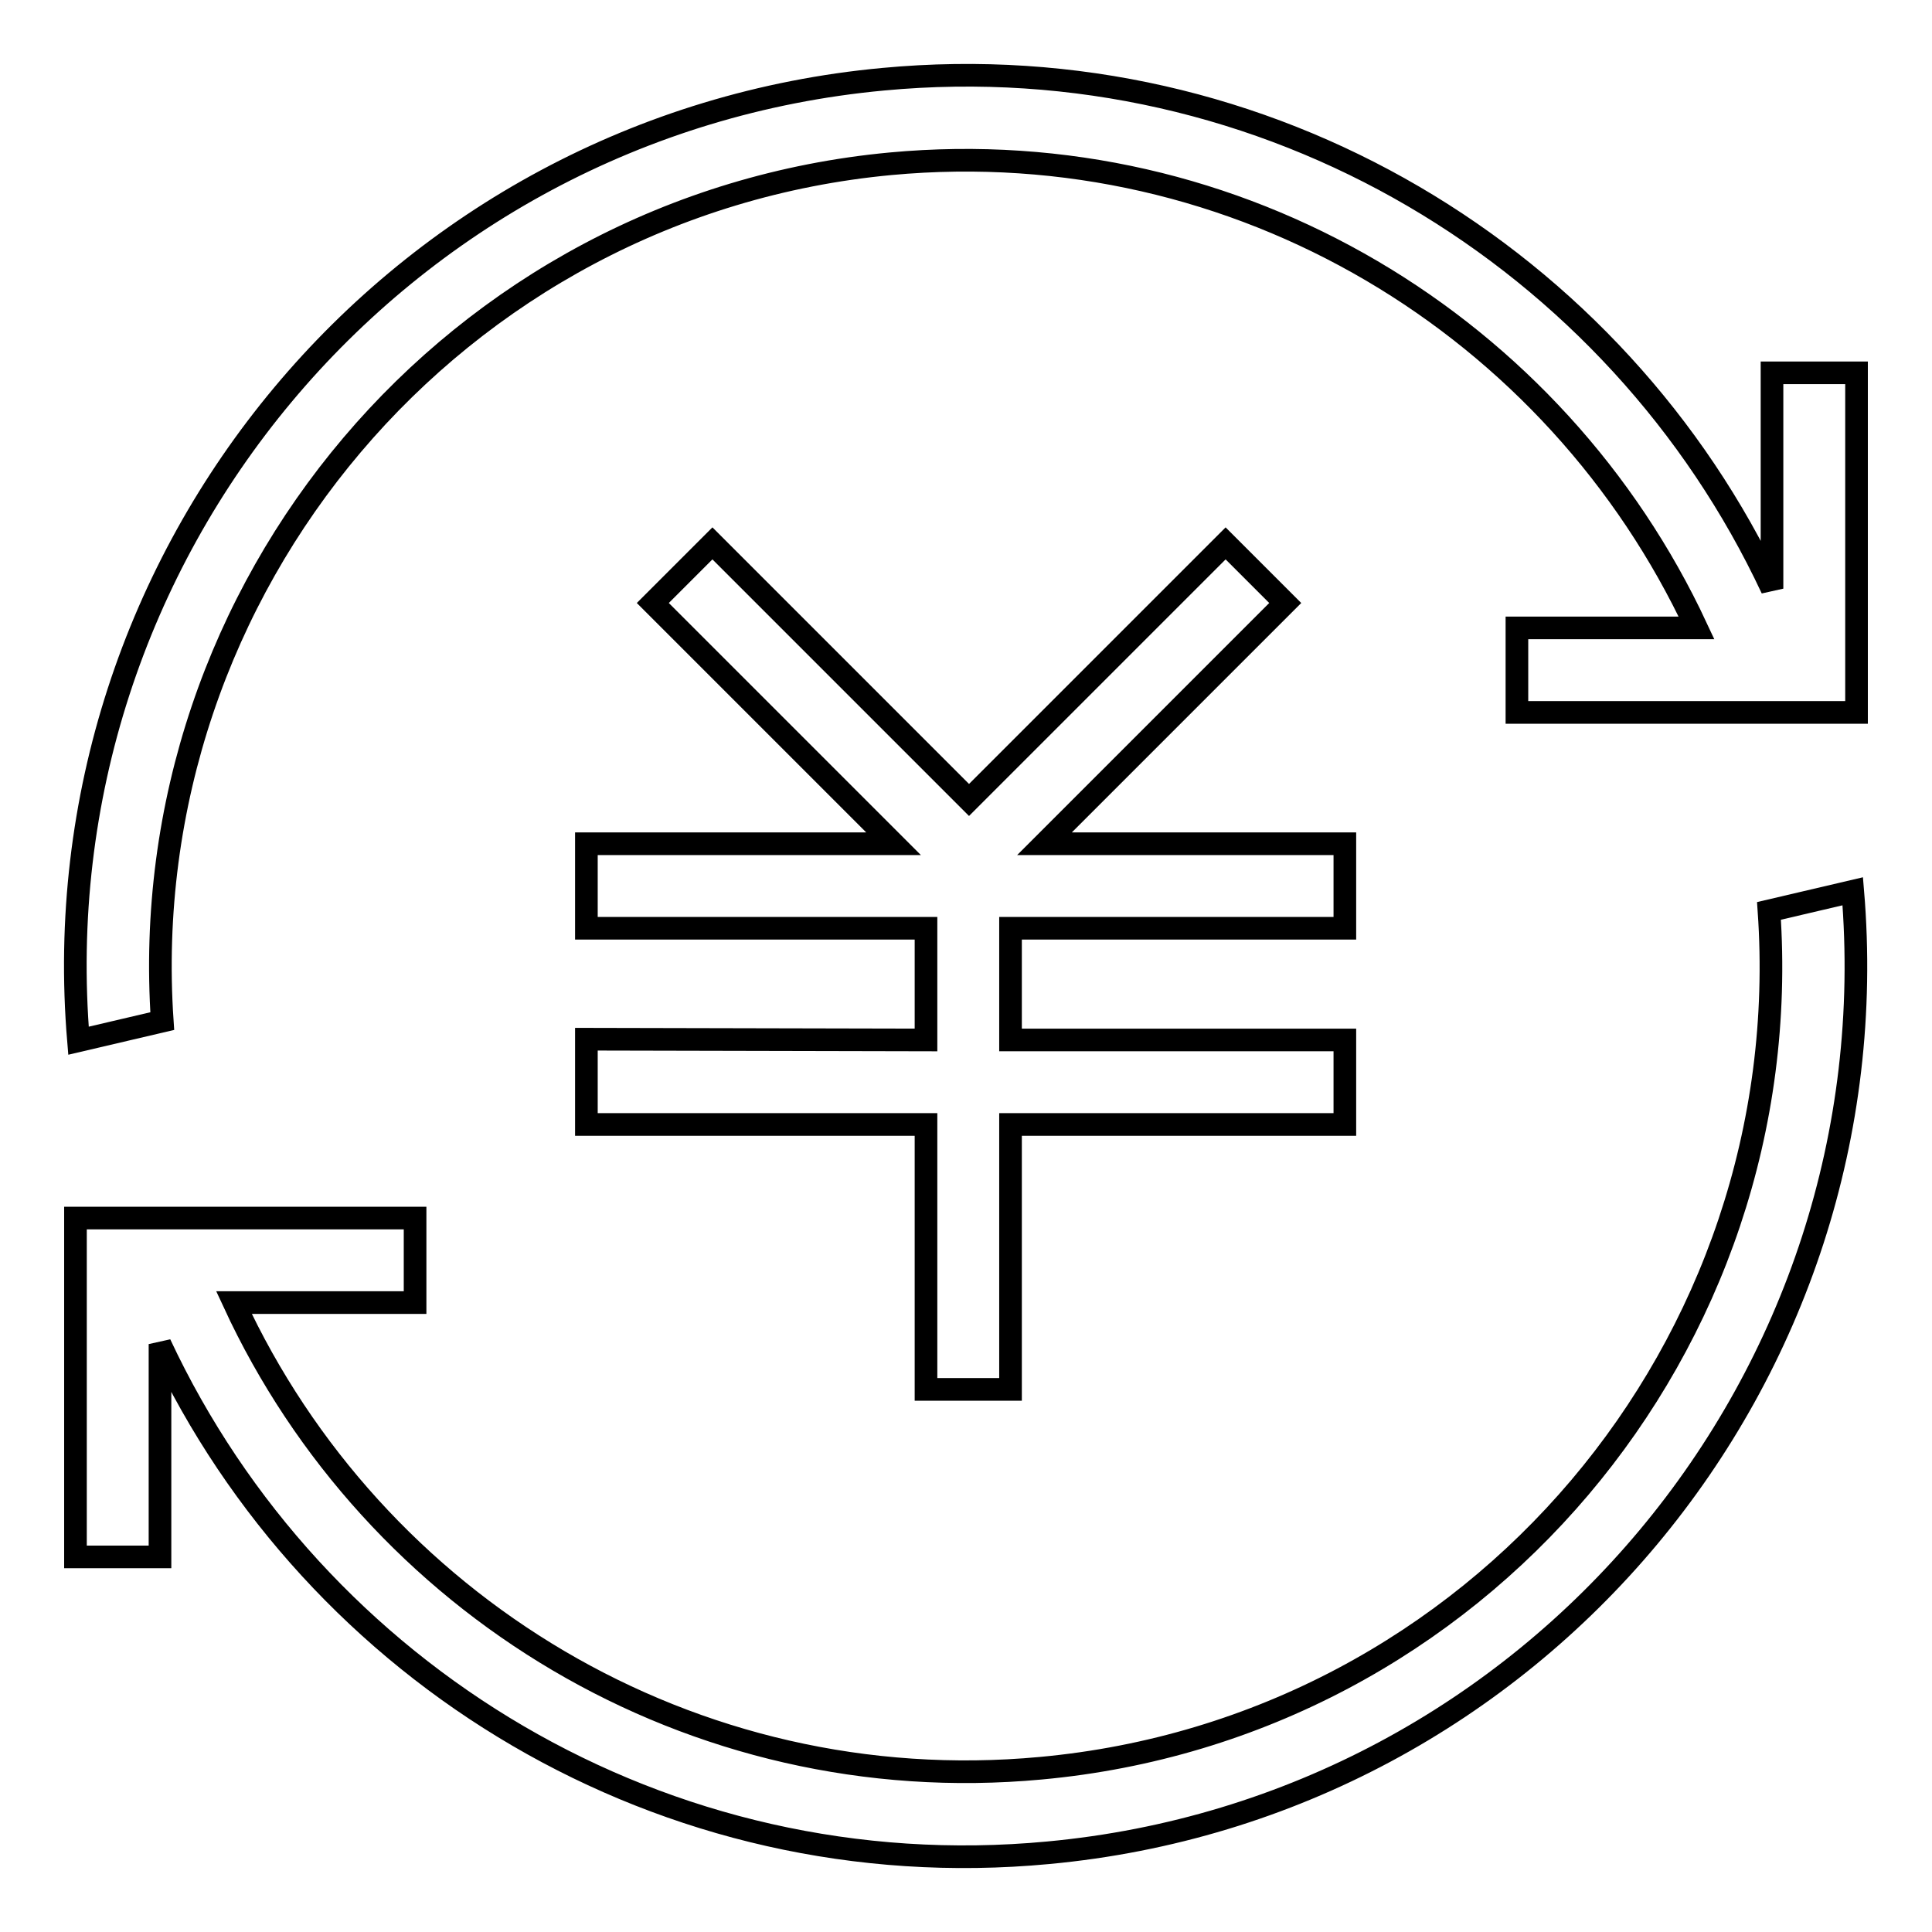 <?xml version="1.0" encoding="utf-8"?>
<!-- Svg Vector Icons : http://www.onlinewebfonts.com/icon -->
<!DOCTYPE svg PUBLIC "-//W3C//DTD SVG 1.1//EN" "http://www.w3.org/Graphics/SVG/1.1/DTD/svg11.dtd">
<svg version="1.1" xmlns="http://www.w3.org/2000/svg" xmlns:xlink="http://www.w3.org/1999/xlink" x="0px" y="0px" viewBox="0 0 256 256" enable-background="new 0 0 256 256" xml:space="preserve">
<g><g><path stroke-width="3" fill-opacity="0" stroke="#000000"  d="M77.7,137.7V149h45v35.1h11.2V149h44.3v-11.2h-44.3v-14.8h44.3v-11.2h-39.8l31.9-31.9l-7.9-7.9l-34,34l-34-34l-7.9,7.9l31.9,31.9H77.7v11.2h45v14.8L77.7,137.7L77.7,137.7z"/><path stroke-width="3" fill-opacity="0" stroke="#000000"  d="M234.4,120.7c4,57.6-38.7,108.3-96.5,113.6c-46.3,4.3-88.4-21.7-106.9-61.7H55v-11.2H21.2H10v11.2v33.7h11.2v-28.2c20.5,43.8,66.8,72.2,117.7,67.4c64.5-6,112-63,106.6-127.4L234.4,120.7z"/><path stroke-width="3" fill-opacity="0" stroke="#000000"  d="M234.8,49.4v28.6C214.3,34.2,167.9,5.7,117,10.5c-64.5,6-112,63-106.6,127.4l11.1-2.6C17.6,77.8,60.3,27.1,118,21.7c46.2-4.3,88.2,21.6,106.8,61.5H201v11.2h33.7H246V83.2V49.4H234.8L234.8,49.4z"/></g></g>
</svg>